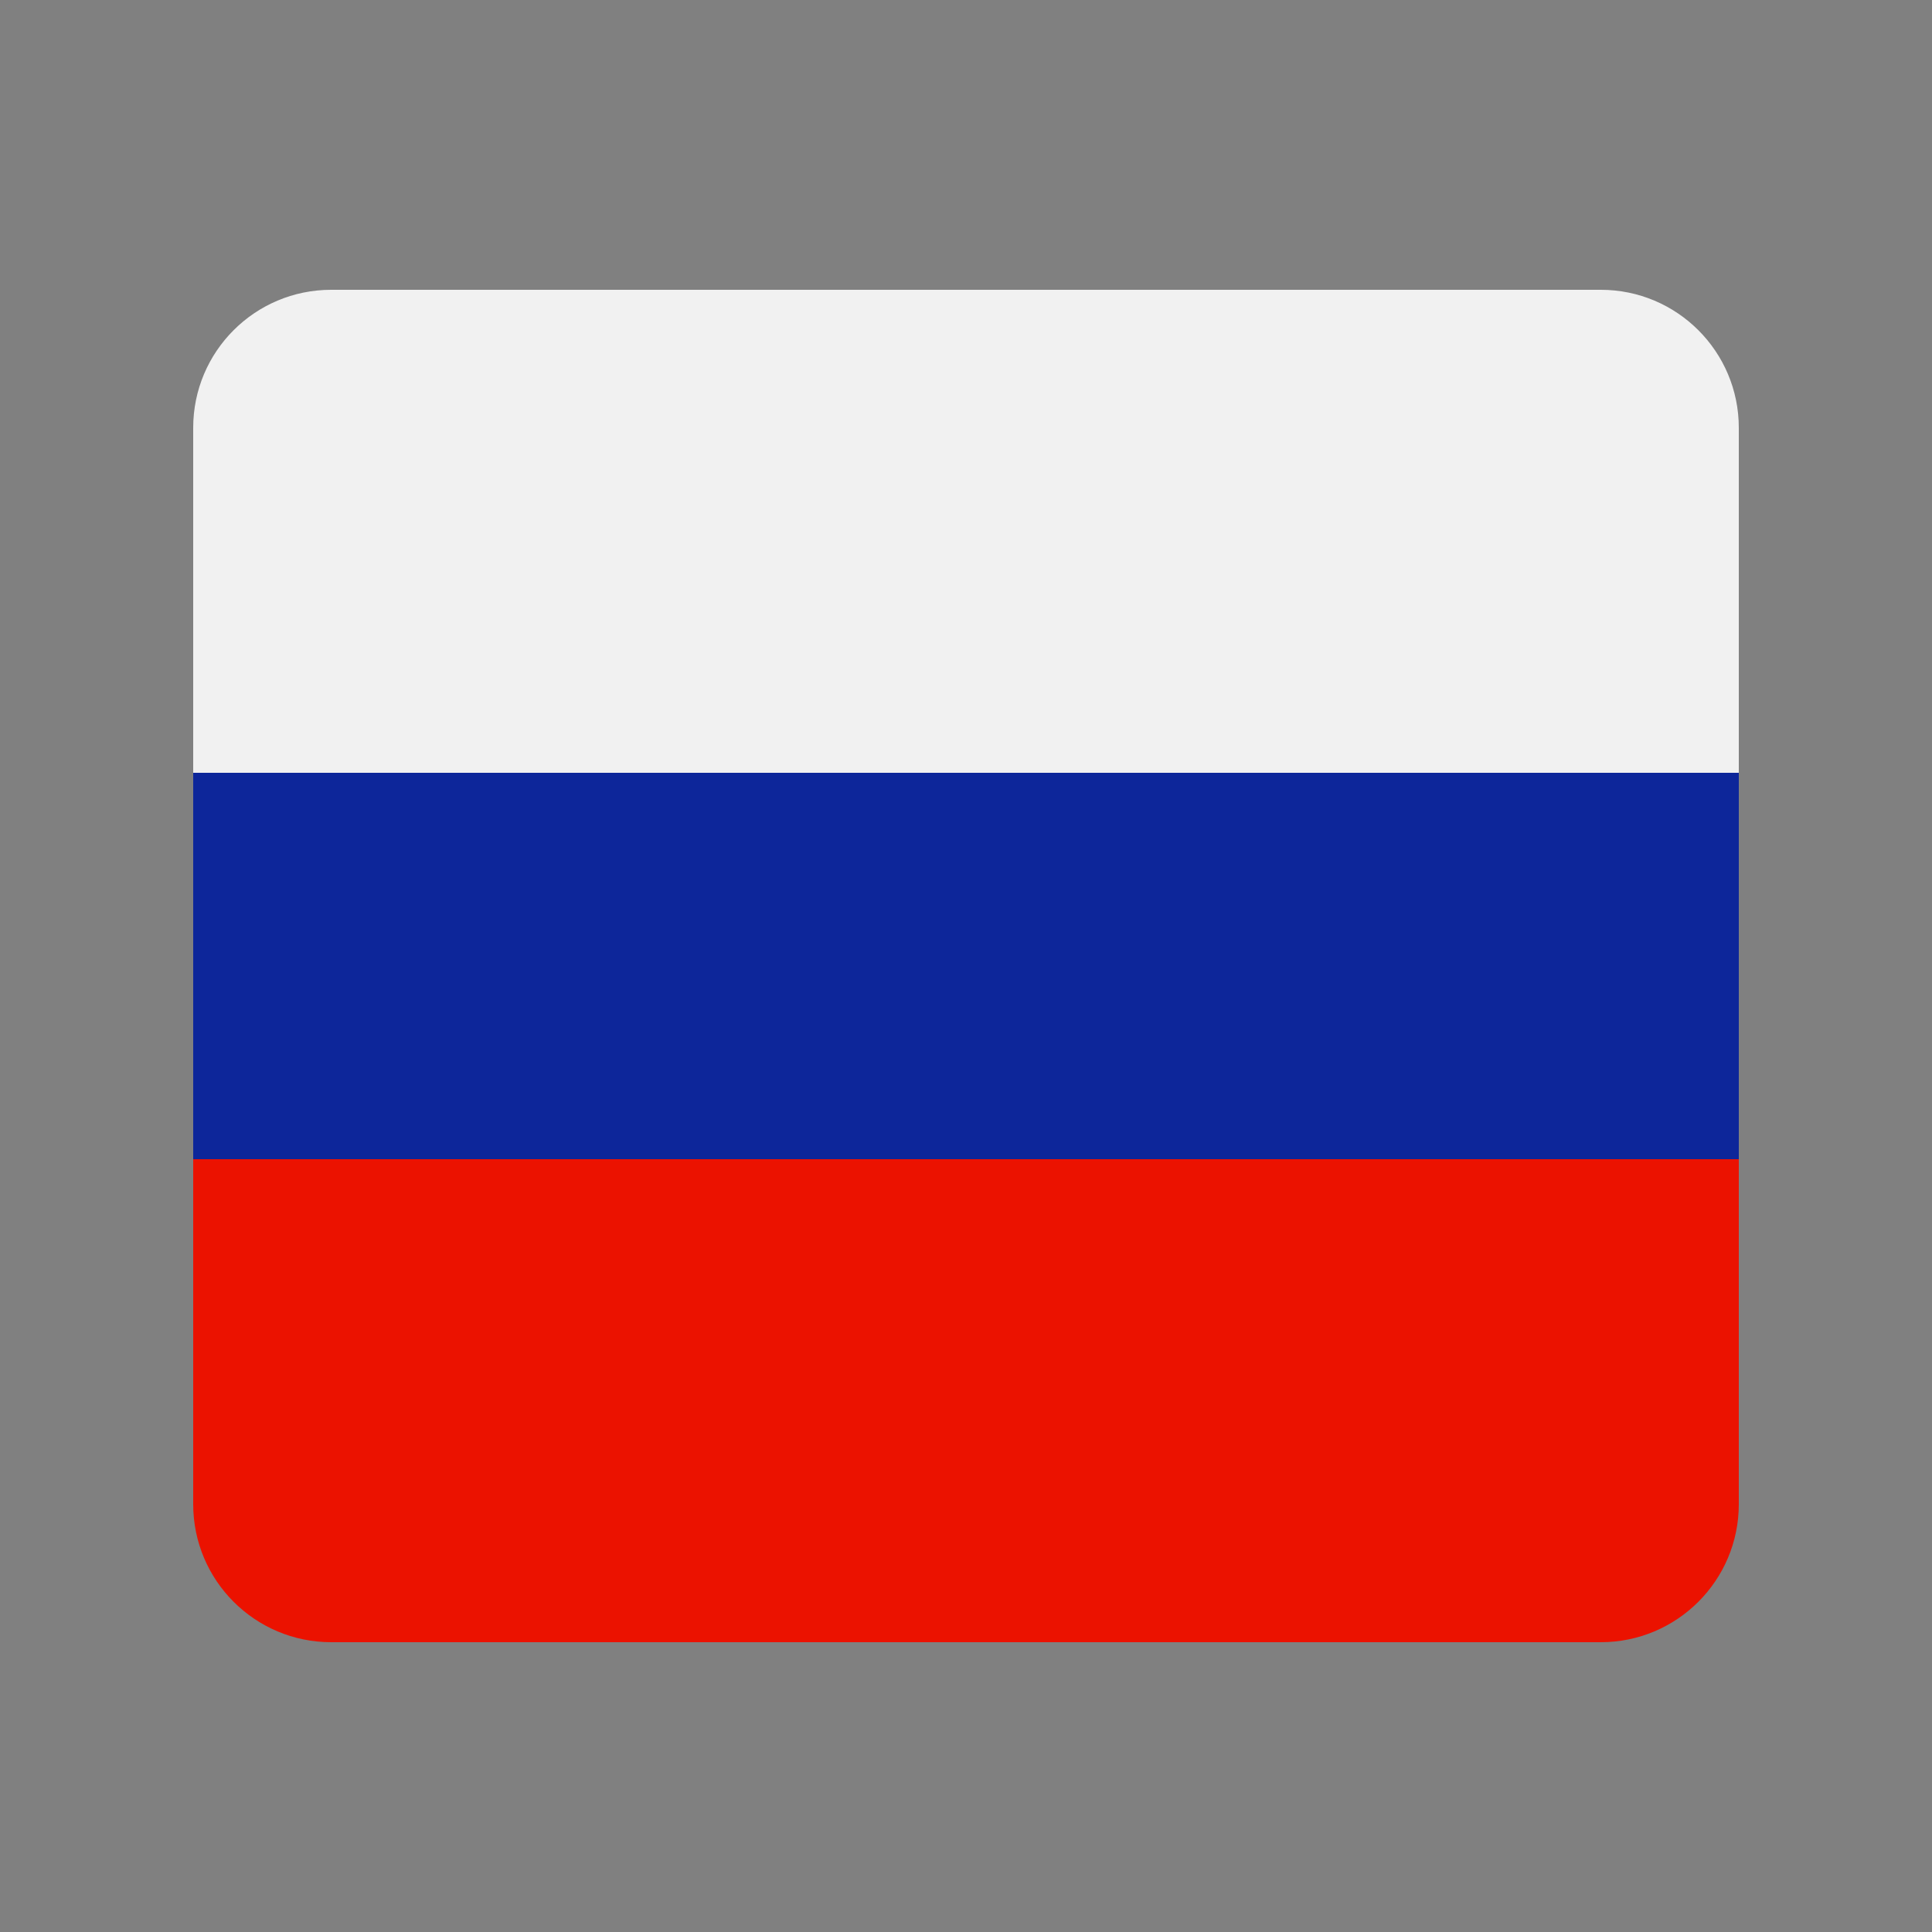 <svg width="28" height="28" viewBox="0 0 28 28" fill="none" xmlns="http://www.w3.org/2000/svg">
<rect x="0" y="0" width="28" height="28" fill="#808080" stroke="none"/>
<path d="M2.8 6.2C2.8 5.095 3.695 4.2 4.8 4.2H23.2C24.304 4.2 25.2 5.095 25.2 6.2V11.2H2.8V6.2Z" fill="#F1F1F1"/>
<path d="M2.8 16.8H25.2V21.8C25.2 22.905 24.304 23.8 23.2 23.8H4.8C3.695 23.8 2.8 22.905 2.8 21.8V16.8Z" fill="#EB1200"/>
<rect x="2.8" y="11.2" width="22.4" height="5.6" fill="#0D269A"/>
</svg>
